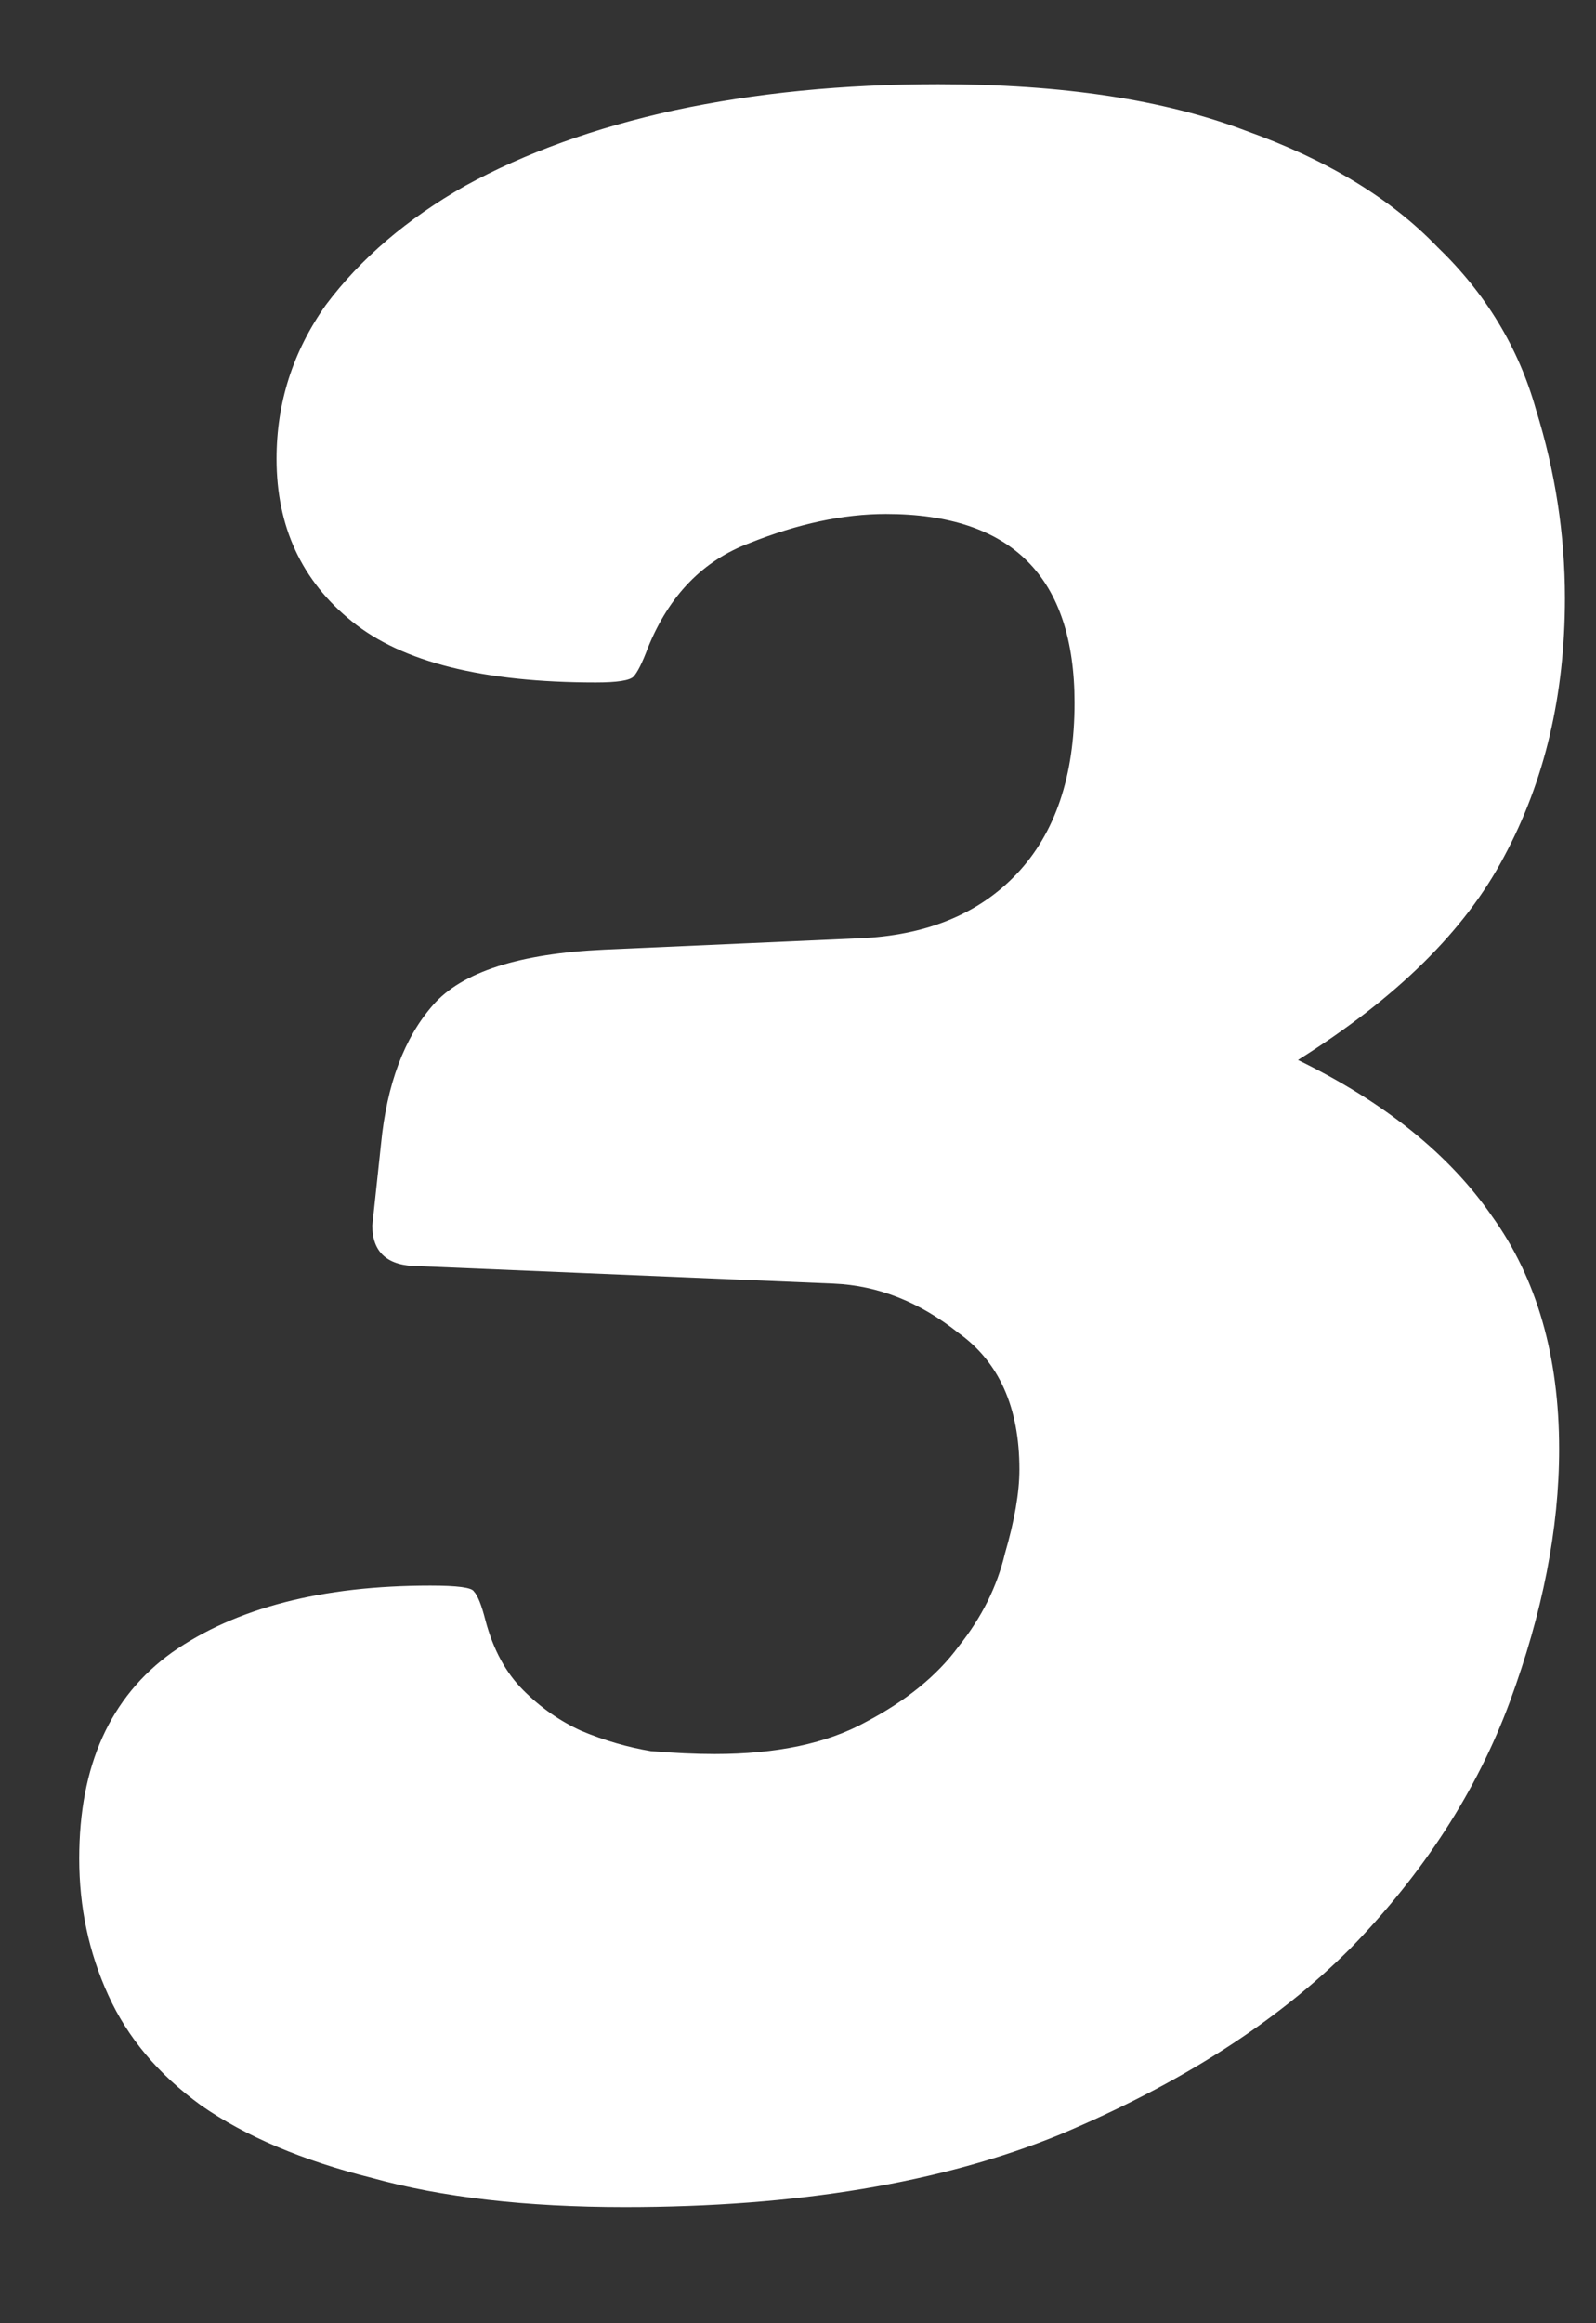 <svg width="11" height="16" viewBox="0 0 11 16" fill="none" xmlns="http://www.w3.org/2000/svg">
<rect x="0" y="0" width="11" height="16" fill="#333333" stroke="none"/>
<path d="M6.106 3.54C5.812 3.54 5.499 3.607 5.166 3.74C4.846 3.86 4.612 4.1 4.466 4.46C4.426 4.567 4.392 4.633 4.366 4.66C4.339 4.687 4.252 4.7 4.106 4.7C3.332 4.7 2.772 4.56 2.426 4.28C2.079 4 1.906 3.627 1.906 3.16C1.906 2.773 2.019 2.42 2.246 2.1C2.486 1.78 2.806 1.507 3.206 1.28C3.619 1.053 4.099 0.88 4.646 0.76C5.206 0.64 5.812 0.58 6.466 0.58C7.319 0.58 8.026 0.687 8.586 0.9C9.146 1.1 9.586 1.367 9.906 1.7C10.239 2.02 10.466 2.393 10.586 2.82C10.719 3.247 10.786 3.68 10.786 4.12C10.786 4.787 10.646 5.38 10.366 5.9C10.099 6.407 9.626 6.873 8.946 7.3C9.546 7.593 9.992 7.953 10.286 8.38C10.592 8.807 10.746 9.34 10.746 9.98C10.746 10.527 10.632 11.107 10.406 11.72C10.179 12.333 9.812 12.9 9.306 13.42C8.799 13.927 8.132 14.353 7.306 14.7C6.492 15.033 5.492 15.2 4.306 15.2C3.626 15.2 3.046 15.133 2.566 15C2.086 14.88 1.692 14.713 1.386 14.5C1.092 14.287 0.879 14.033 0.746 13.74C0.612 13.447 0.546 13.133 0.546 12.8C0.546 12.16 0.759 11.687 1.186 11.38C1.626 11.073 2.219 10.92 2.966 10.92C3.152 10.92 3.252 10.933 3.266 10.96C3.292 10.987 3.319 11.053 3.346 11.16C3.399 11.36 3.486 11.52 3.606 11.64C3.726 11.76 3.859 11.853 4.006 11.92C4.166 11.987 4.326 12.033 4.486 12.06C4.646 12.073 4.792 12.08 4.926 12.08C5.352 12.08 5.699 12.007 5.966 11.86C6.246 11.713 6.459 11.54 6.606 11.34C6.766 11.14 6.872 10.927 6.926 10.7C6.992 10.473 7.026 10.28 7.026 10.12C7.026 9.693 6.886 9.38 6.606 9.18C6.339 8.967 6.052 8.853 5.746 8.84L2.886 8.72C2.672 8.72 2.566 8.627 2.566 8.44L2.626 7.88C2.666 7.467 2.786 7.147 2.986 6.92C3.186 6.693 3.579 6.567 4.166 6.54L5.966 6.46C6.406 6.433 6.752 6.287 7.006 6.02C7.272 5.74 7.406 5.347 7.406 4.84C7.406 3.973 6.972 3.54 6.106 3.54Z" fill="white"/>
</svg>
